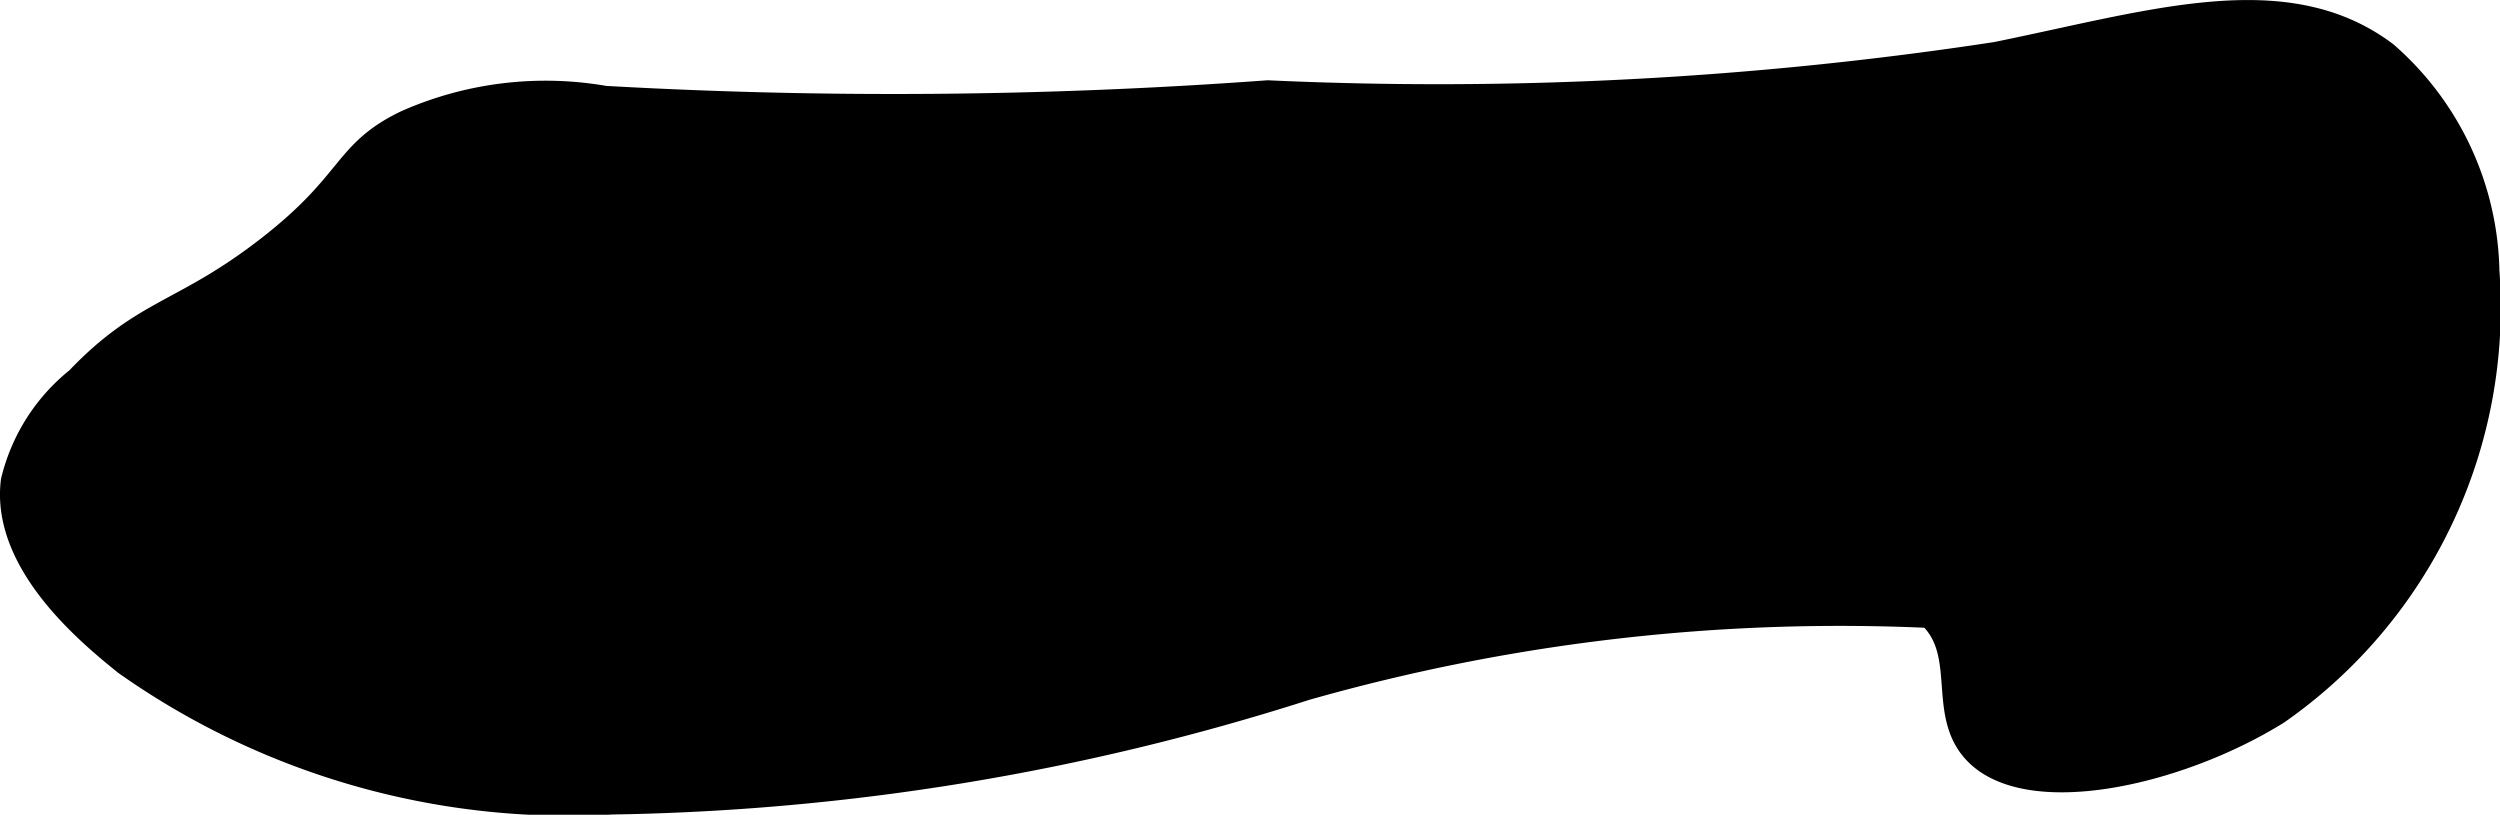 <?xml version="1.0" encoding="UTF-8"?>
<svg xmlns="http://www.w3.org/2000/svg"
     version="1.1"
     width="4.615mm"
     height="1.504mm"
     viewBox="0 0 13.082 4.263">
   <defs>
      <style type="text/css"><![CDATA[
      .a {
        stroke: #000;
        stroke-miterlimit: 10;
        stroke-width: 0.15px;
      }
    ]]></style>
   </defs>
   <path class="a"
         d="M10.447.294C11.265.128,11.959-.1,12.477.29A1.537,1.537,0,0,1,13.004,1.419,2.572,2.572,0,0,1,11.911,3.718c-.52.323-1.31.497-1.573.201-.178-.201-.02-.51-.236-.708a10.233,10.233,0,0,0-3.272.379,12.526,12.526,0,0,1-3.63.597,4.007,4.007,0,0,1-2.536-.726c-.178-.144-.637-.515-.585-.941a.962.962,0,0,1,.335-.527c.35-.367.552-.339,1-.688C1.859.959,1.806.805,2.133.649A1.792,1.792,0,0,1,3.164.524,26.783,26.783,0,0,0,6.634.495,19.388,19.388,0,0,0,10.447.294Z"/>
</svg>
